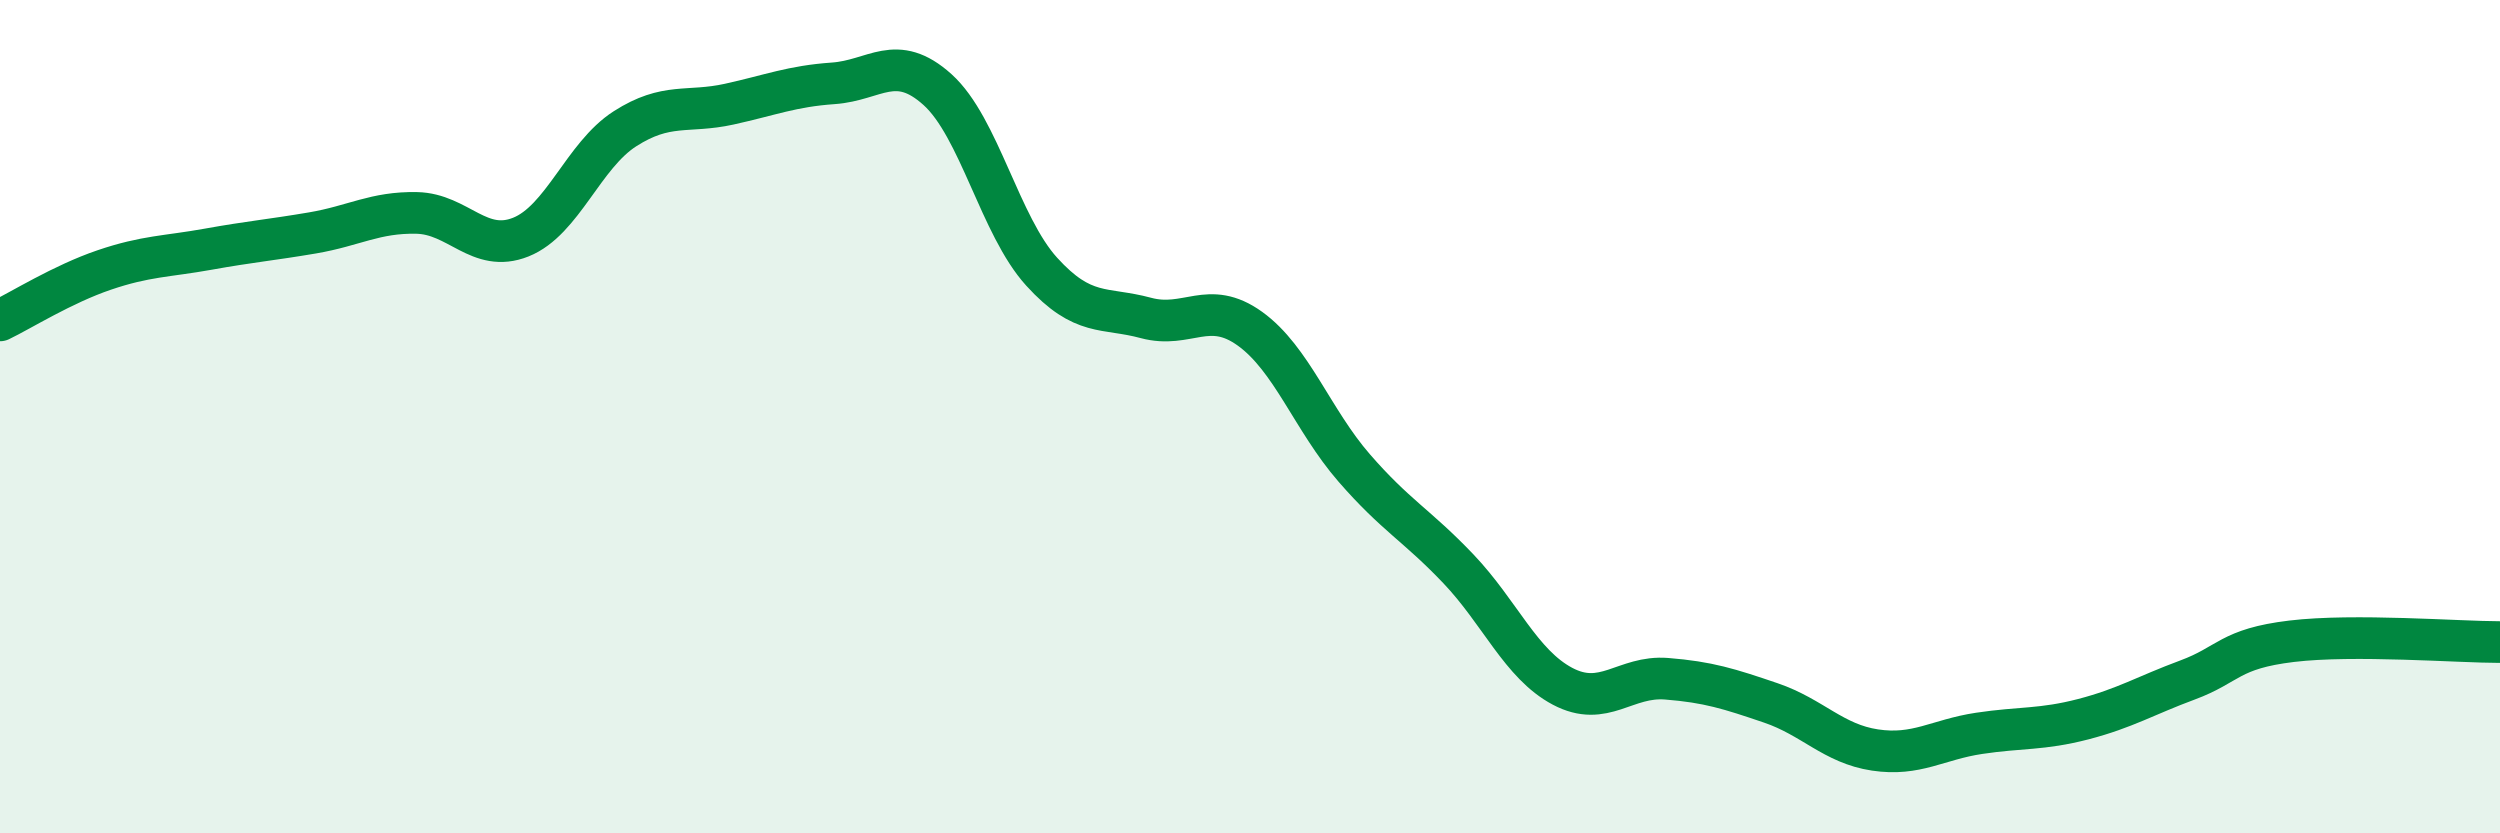 
    <svg width="60" height="20" viewBox="0 0 60 20" xmlns="http://www.w3.org/2000/svg">
      <path
        d="M 0,7.69 C 0.5,7.45 1.5,6.82 2.5,6.48 C 3.5,6.14 4,6.16 5,5.98 C 6,5.8 6.5,5.76 7.5,5.59 C 8.5,5.42 9,5.09 10,5.11 C 11,5.13 11.5,6.09 12.5,5.69 C 13.5,5.29 14,3.73 15,3.09 C 16,2.45 16.5,2.72 17.5,2.5 C 18.5,2.28 19,2.07 20,2 C 21,1.93 21.5,1.25 22.5,2.15 C 23.5,3.05 24,5.42 25,6.52 C 26,7.62 26.5,7.36 27.5,7.63 C 28.5,7.9 29,7.17 30,7.89 C 31,8.61 31.5,10.08 32.5,11.23 C 33.5,12.38 34,12.6 35,13.65 C 36,14.7 36.5,15.94 37.5,16.47 C 38.5,17 39,16.21 40,16.29 C 41,16.37 41.5,16.53 42.5,16.87 C 43.5,17.21 44,17.85 45,18 C 46,18.15 46.5,17.75 47.5,17.6 C 48.5,17.45 49,17.52 50,17.26 C 51,17 51.5,16.69 52.5,16.32 C 53.5,15.95 53.5,15.57 55,15.39 C 56.5,15.21 59,15.41 60,15.41L60 20L0 20Z"
        fill="#008740"
        opacity="0.1"
        stroke-linecap="round"
        stroke-linejoin="round"
      />
      <path
        d="M 0,7.69 C 0.5,7.45 1.5,6.82 2.5,6.48 C 3.5,6.14 4,6.16 5,5.98 C 6,5.8 6.5,5.76 7.5,5.59 C 8.5,5.42 9,5.09 10,5.11 C 11,5.13 11.5,6.09 12.5,5.69 C 13.5,5.29 14,3.73 15,3.09 C 16,2.45 16.5,2.72 17.5,2.5 C 18.5,2.28 19,2.07 20,2 C 21,1.93 21.5,1.25 22.5,2.15 C 23.5,3.05 24,5.42 25,6.52 C 26,7.62 26.5,7.36 27.5,7.63 C 28.5,7.9 29,7.17 30,7.89 C 31,8.61 31.5,10.08 32.5,11.23 C 33.5,12.38 34,12.6 35,13.65 C 36,14.7 36.5,15.94 37.5,16.47 C 38.5,17 39,16.21 40,16.29 C 41,16.37 41.5,16.53 42.5,16.87 C 43.5,17.21 44,17.85 45,18 C 46,18.15 46.5,17.75 47.5,17.6 C 48.5,17.45 49,17.52 50,17.26 C 51,17 51.5,16.69 52.5,16.32 C 53.5,15.95 53.5,15.57 55,15.39 C 56.5,15.21 59,15.41 60,15.41"
        stroke="#008740"
        stroke-width="1"
        fill="none"
        stroke-linecap="round"
        stroke-linejoin="round"
      />
    </svg>
  